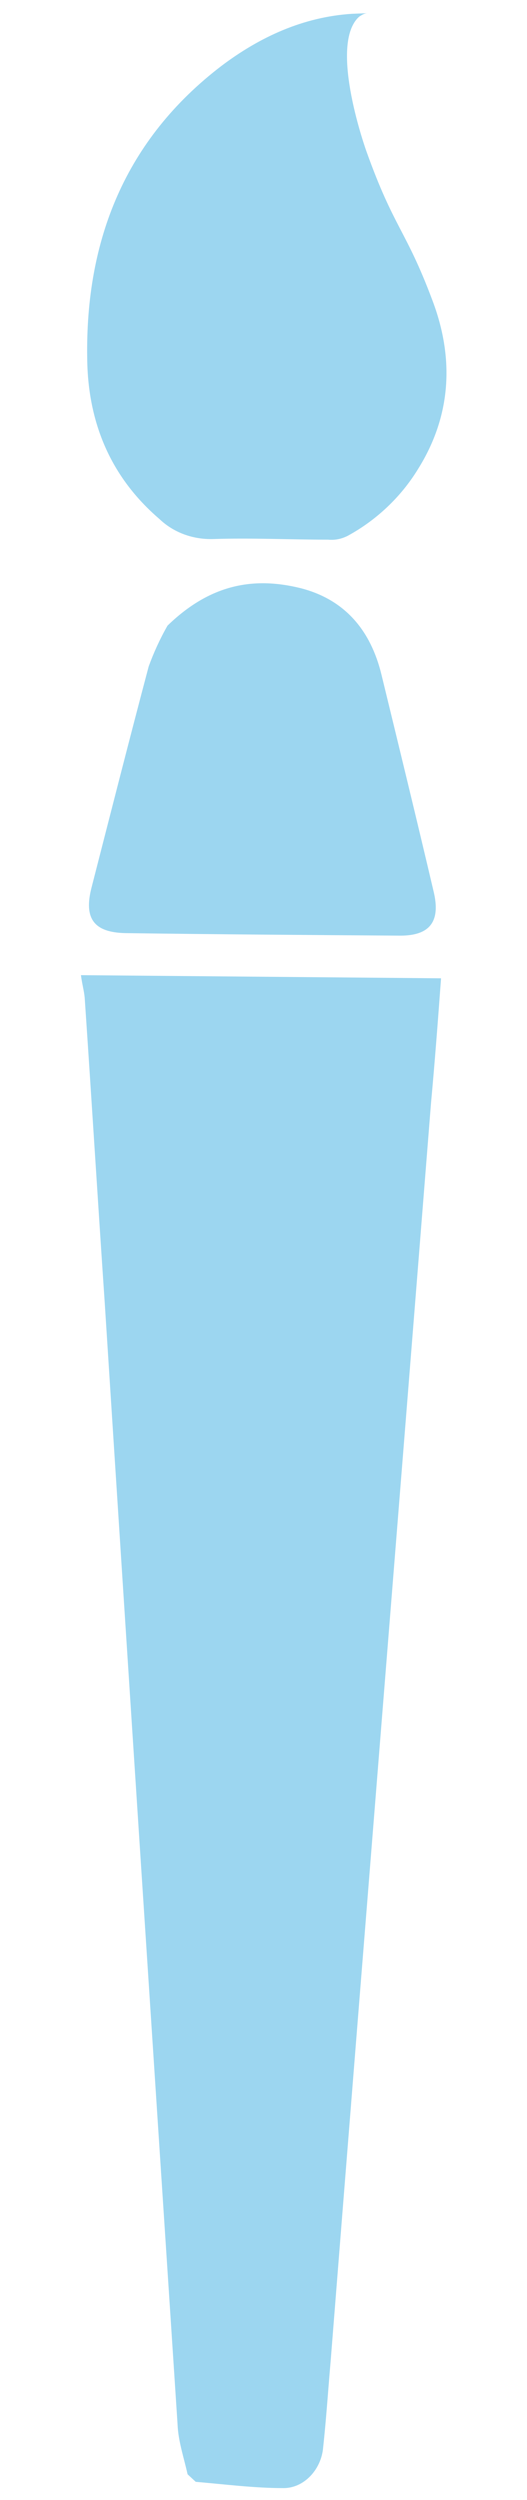 <?xml version="1.0" encoding="utf-8"?>
<!-- Generator: Adobe Illustrator 26.4.1, SVG Export Plug-In . SVG Version: 6.00 Build 0)  -->
<svg version="1.1" id="レイヤー_1" xmlns="http://www.w3.org/2000/svg" xmlns:xlink="http://www.w3.org/1999/xlink" x="0px"
	 y="0px" width="84px" height="398.4px" viewBox="0 0 84 398.4" style="enable-background:new 0 0 84 398.4;" xml:space="preserve">
<style type="text/css">
	.st0{fill:#9CD6F0;}
</style>
<path id="パス_3391" class="st0" d="M29.9,394.3c-0.6-2.7-1.5-5.3-1.6-8c-3.9-59.5-7.8-119.1-11.6-178.6
	c-1.1-16.2-2.1-32.5-3.2-48.7c-0.1-1.1-0.4-2.1-0.6-3.6l57.4,0.5c-0.5,6.8-1,13.4-1.6,19.9c-5.3,66.8-10.7,133.6-16,200.5
	c-0.4,4.6-0.7,9.2-1.2,13.8c-0.3,3.4-3,6.4-6.3,6.4c-4.7,0-9.3-0.6-14-1L29.9,394.3z"/>
<path id="パス_3392" class="st0" d="M26.7,99.7c6.8-6.6,13.7-7.8,21.1-6c7.2,1.8,11.3,6.8,13,13.8c2.8,11.5,5.6,23,8.3,34.5
	c1.2,4.9-0.6,7.2-5.6,7.1c-14.5-0.1-29-0.2-43.5-0.4c-5-0.1-6.7-2.3-5.4-7.3c3-11.7,6-23.5,9.1-35.2C24.5,104,25.5,101.8,26.7,99.7"
	/>
<path id="パス_3393" class="st0" d="M25.4,82.7c2.3,2.2,5.4,3.3,8.6,3.2c6.1-0.2,12.2,0.1,18.3,0.1c1.1,0.1,2.1-0.1,3.1-0.6
	c4.6-2.5,8.5-6.2,11.2-10.6c5.4-8.6,5.8-17.8,2.3-27c-4.2-11.2-6.1-11.4-10.5-23.7c0,0-5.9-16.4-1.4-21.2c0.2-0.2,0.3-0.3,0.5-0.4
	c0.3-0.2,0.7-0.4,1.1-0.4l-2.5,0.1c-7.8,0.5-14.7,3.7-20.8,8.3C20,22.2,13.6,38.2,13.9,57.1C14,67.3,17.6,76,25.4,82.7"/>
</svg>
